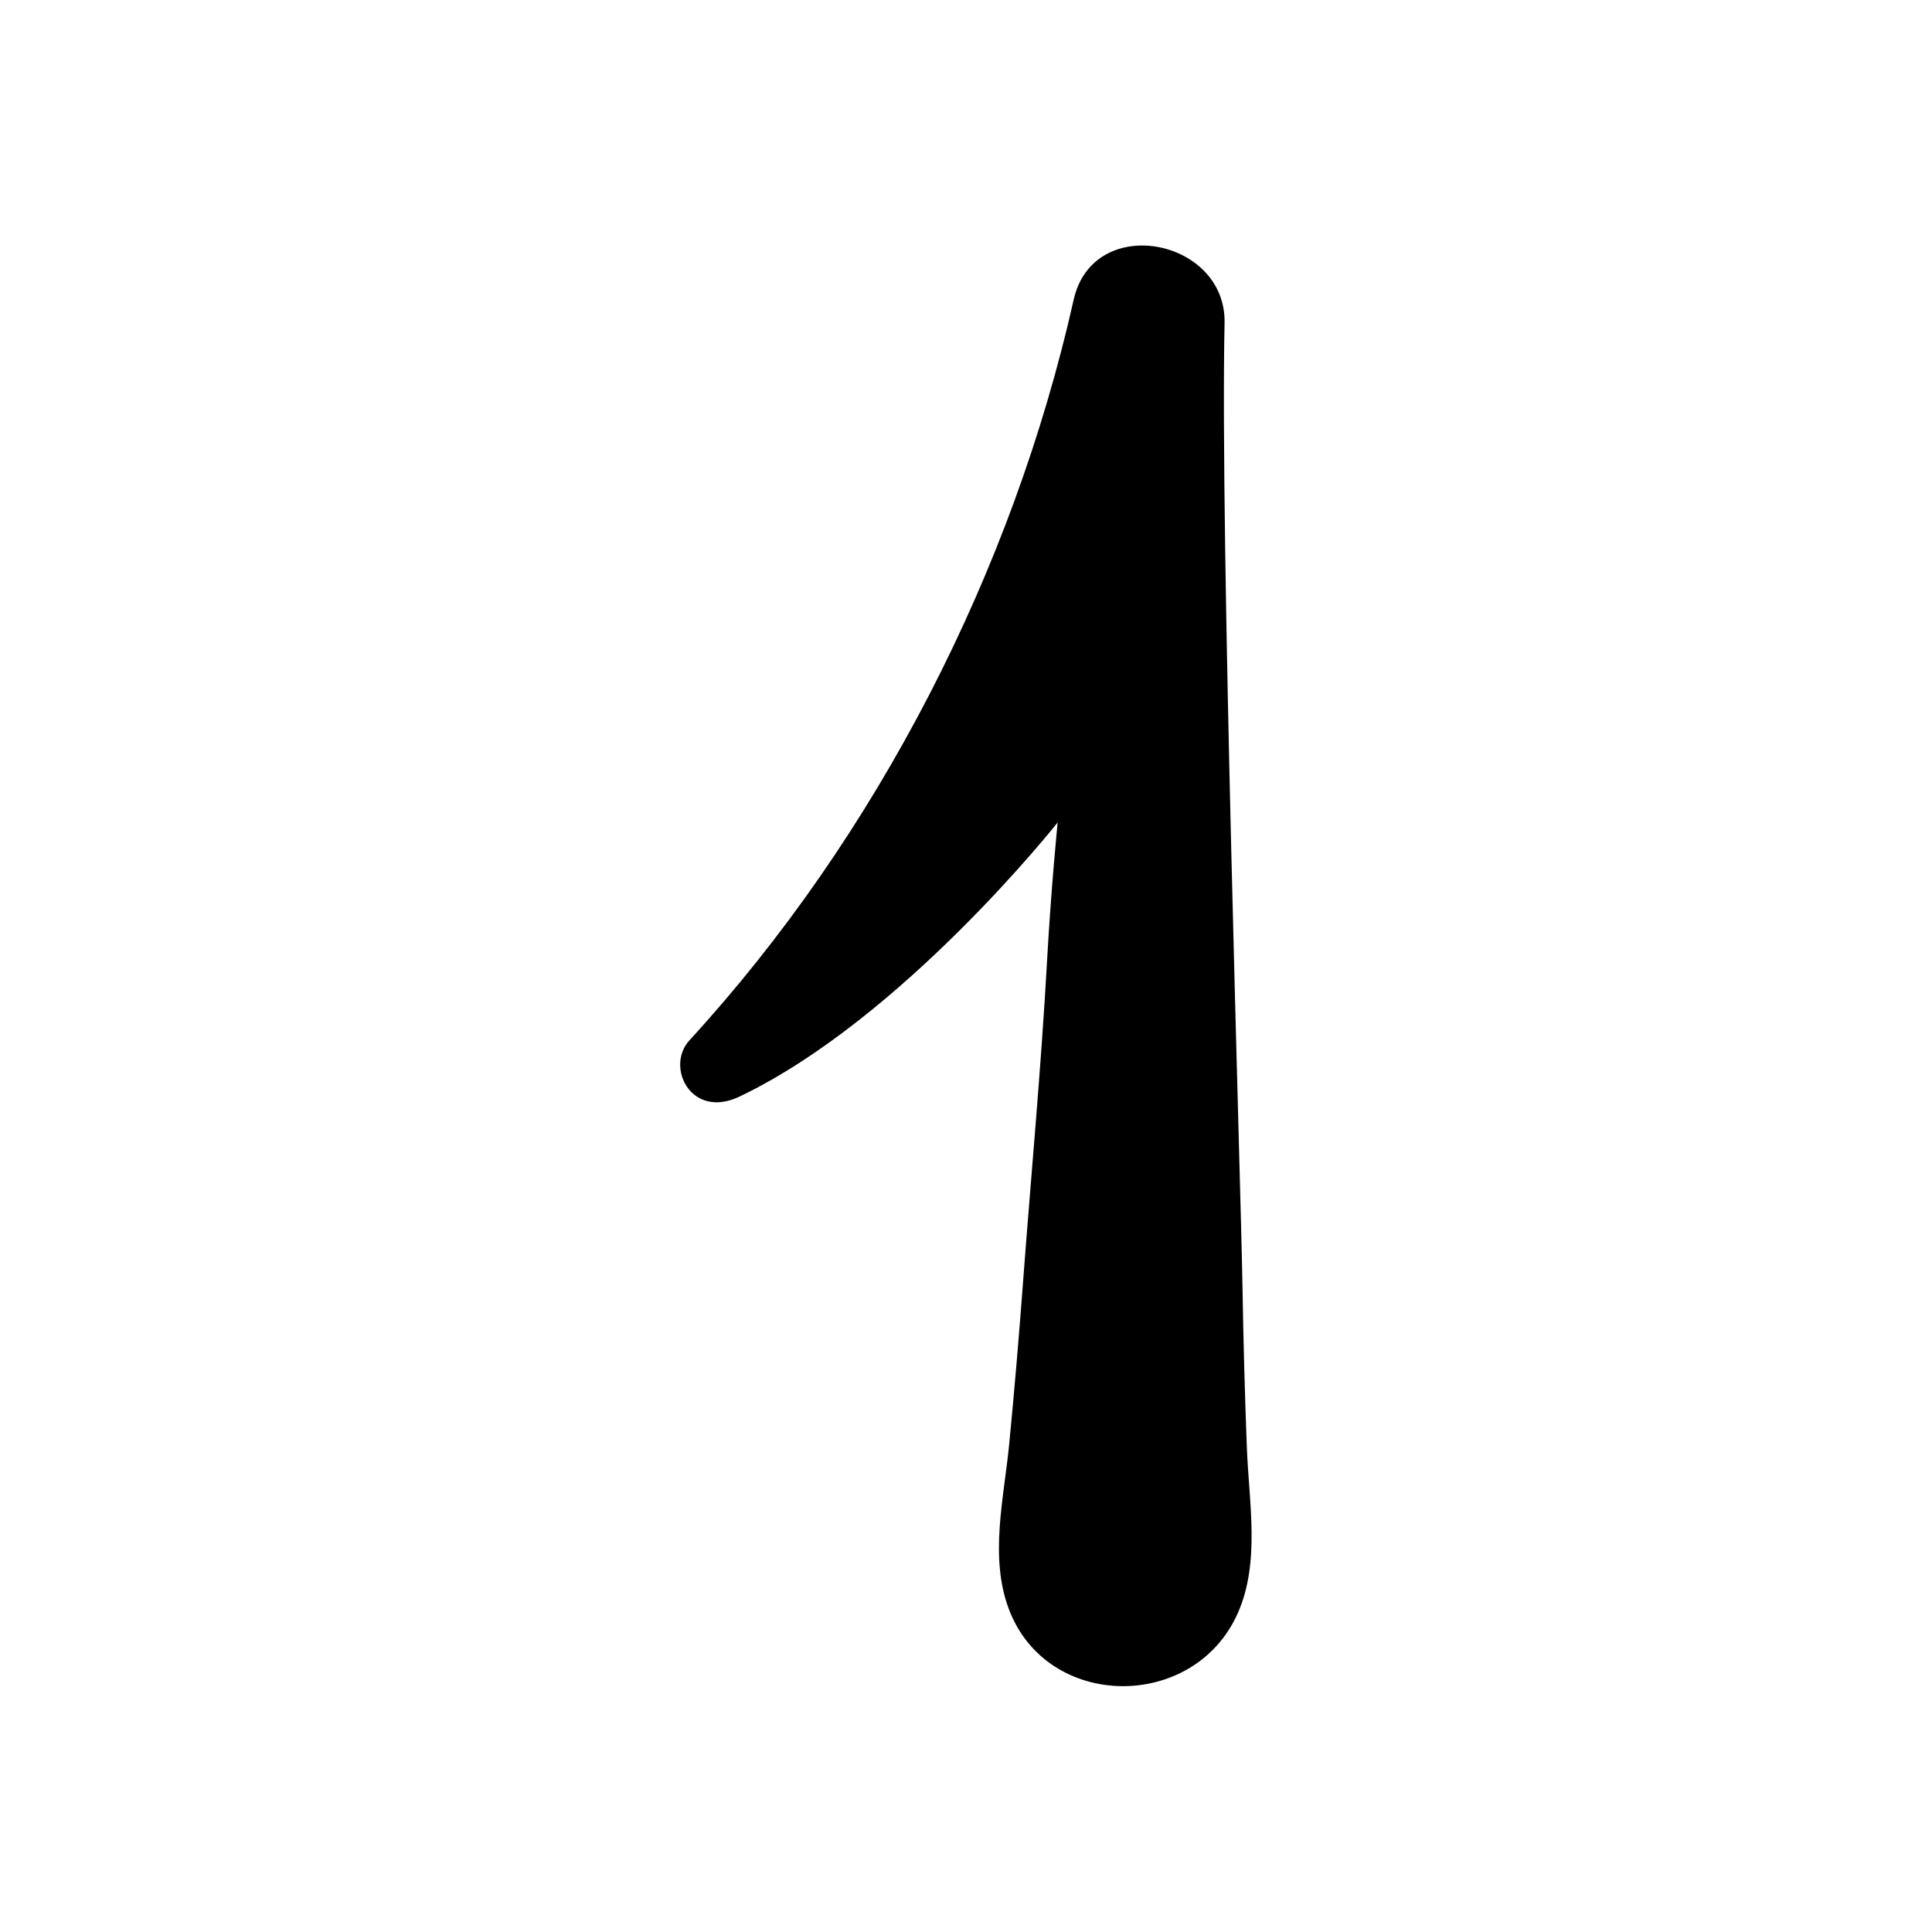 <svg xmlns="http://www.w3.org/2000/svg" xmlns:xlink="http://www.w3.org/1999/xlink" xmlns:serif="http://www.serif.com/" width="100%" height="100%" viewBox="0 0 1080 1080" xml:space="preserve" style="fill-rule:evenodd;clip-rule:evenodd;stroke-linejoin:round;stroke-miterlimit:2;">    <g transform="matrix(8.926,0,0,8.926,-943.345,-1585.55)">        <path d="M172.926,196.401C169.115,213.369 160.635,229.956 148.861,242.787C147.343,244.441 148.96,247.757 151.994,246.309C162.21,241.433 171.924,229.138 171.924,229.138C171.924,229.138 171.52,233.099 171.253,237.911C170.879,244.622 170.249,251.328 169.747,258.031C169.495,261.387 169.213,264.738 168.886,268.088C168.556,271.48 167.642,275.131 168.861,278.391C171.244,284.768 180.478,284.835 183.21,278.646C184.613,275.469 183.905,271.738 183.773,268.332C183.642,264.97 183.555,261.612 183.499,258.248C183.387,251.531 182.088,211.289 182.376,197.867C182.49,192.556 174.154,190.931 172.926,196.401Z" style="fill-rule:nonzero;"></path>    </g></svg>